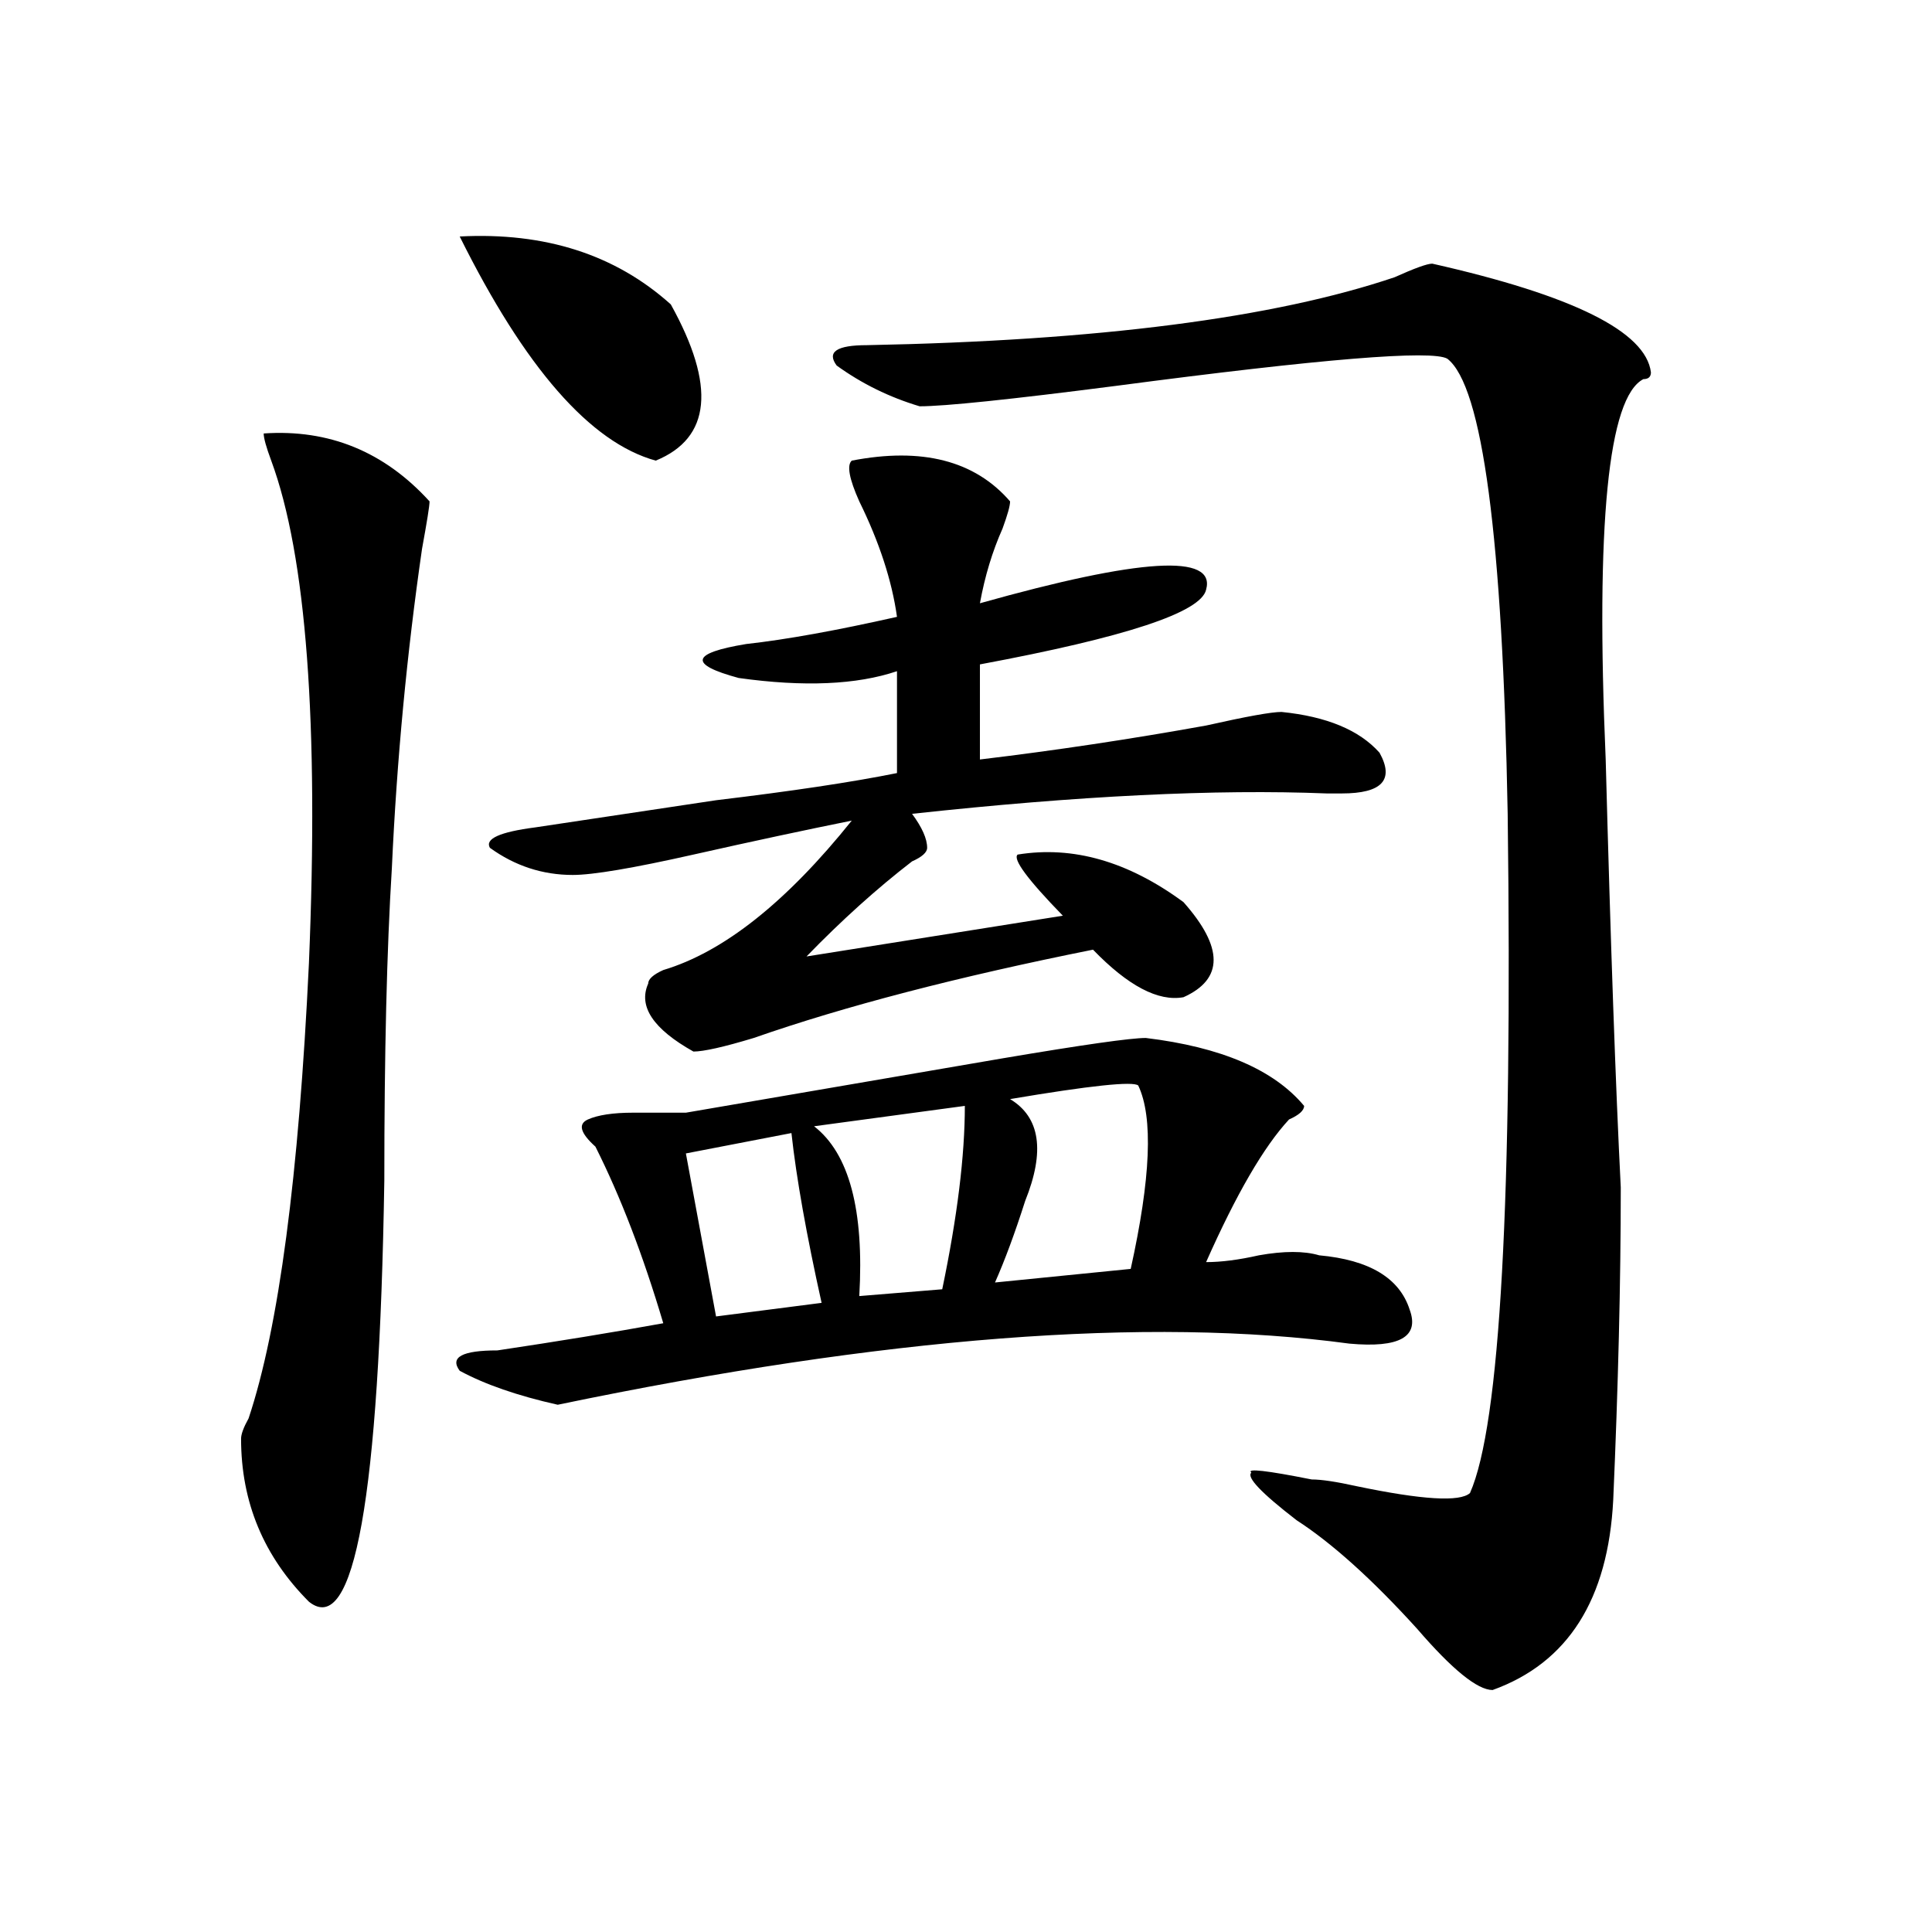 <?xml version="1.0" encoding="utf-8"?>
<!-- Generator: Adobe Illustrator 16.0.0, SVG Export Plug-In . SVG Version: 6.00 Build 0)  -->
<!DOCTYPE svg PUBLIC "-//W3C//DTD SVG 1.1//EN" "http://www.w3.org/Graphics/SVG/1.1/DTD/svg11.dtd">
<svg version="1.1" id="图层_1" xmlns="http://www.w3.org/2000/svg" xmlns:xlink="http://www.w3.org/1999/xlink" x="0px" y="0px"
	 width="1000px" height="1000px" viewBox="0 0 1000 1000" enable-background="new 0 0 1000 1000" xml:space="preserve">
<path d="M136.484,224.359c33.78-2.308,62.438,9.394,85.852,35.156c0,2.362-1.341,10.547-3.902,24.609
	c-7.805,53.943-13.048,108.984-15.609,165.234c-2.622,42.188-3.902,96.131-3.902,161.719
	c-2.622,164.081-15.609,236.7-39.023,217.969c-23.414-23.456-35.121-51.525-35.121-84.375c0-2.307,1.28-5.822,3.902-10.547
	c15.609-46.856,25.976-125.354,31.219-235.547c5.183-124.2-1.341-210.938-19.512-260.156
	C137.765,231.391,136.484,226.722,136.484,224.359z M593.059,537.25c39.023,4.725,66.34,16.425,81.949,35.156
	c0,2.362-2.622,4.725-7.805,7.031c-13.048,14.063-27.316,38.672-42.926,73.828c7.805,0,16.89-1.153,27.316-3.516
	c12.987-2.307,23.414-2.307,31.219,0c25.976,2.362,41.585,11.756,46.828,28.125c5.183,14.063-5.243,19.94-31.219,17.578
	c-104.083-14.063-240.665-3.516-409.746,31.641c-20.853-4.669-37.743-10.547-50.73-17.578c-5.243-7.031,1.28-10.547,19.512-10.547
	c31.219-4.669,59.815-9.338,85.852-14.063c-10.427-35.156-22.134-65.588-35.121-91.406c-7.805-7.031-9.146-11.7-3.902-14.063
	c5.183-2.307,12.987-3.516,23.414-3.516c10.366,0,19.512,0,27.316,0c54.633-9.338,109.266-18.731,163.898-28.125
	C560.499,540.766,585.254,537.25,593.059,537.25z M237.945,122.406c44.206-2.308,80.608,9.394,109.266,35.156
	c23.414,42.188,20.792,69.159-7.805,80.859C305.565,229.083,271.726,190.411,237.945,122.406z M440.867,238.422
	c36.401-7.031,63.718,0,81.949,21.094c0,2.362-1.341,7.031-3.902,14.063c-5.243,11.756-9.146,24.609-11.707,38.672
	c83.229-23.4,122.253-25.763,117.07-7.031c-2.622,11.756-41.646,24.609-117.07,38.672v49.219
	c39.023-4.669,78.047-10.547,117.07-17.578c20.792-4.669,33.78-7.031,39.023-7.031c23.414,2.362,40.304,9.394,50.73,21.094
	c7.805,14.063,1.28,21.094-19.512,21.094c-2.622,0-5.243,0-7.805,0c-57.255-2.307-128.777,1.209-214.629,10.547
	c5.183,7.031,7.805,12.909,7.805,17.578c0,2.362-2.622,4.725-7.805,7.031c-18.231,14.063-36.462,30.487-54.633,49.219l132.68-21.094
	c-18.231-18.731-26.036-29.278-23.414-31.641c28.597-4.669,57.194,3.516,85.852,24.609c20.792,23.456,20.792,39.881,0,49.219
	c-13.048,2.362-28.657-5.822-46.828-24.609c-70.242,14.063-128.777,29.334-175.605,45.703c-15.609,4.725-26.036,7.031-31.219,7.031
	c-20.853-11.7-28.657-23.4-23.414-35.156c0-2.307,2.562-4.669,7.805-7.031c31.219-9.338,63.718-35.156,97.559-77.344
	c-23.414,4.725-50.73,10.547-81.949,17.578s-52.071,10.547-62.438,10.547c-15.609,0-29.938-4.669-42.926-14.063
	c-2.622-4.669,5.183-8.185,23.414-10.547c15.609-2.307,46.828-7.031,93.656-14.063c39.023-4.669,70.242-9.338,93.656-14.063v-52.734
	c-20.853,7.031-48.169,8.24-81.949,3.516c-26.036-7.031-24.755-12.854,3.902-17.578c20.792-2.307,46.828-7.031,78.047-14.063
	c-2.622-18.731-9.146-38.672-19.512-59.766C439.526,247.815,438.245,240.784,440.867,238.422z M409.648,586.469l-54.633,10.547
	l15.609,84.375l54.633-7.031C417.453,639.203,412.21,609.925,409.648,586.469z M499.402,572.406l-78.047,10.547
	c18.171,14.063,25.976,43.396,23.414,87.891l42.926-3.516C495.5,629.865,499.402,598.225,499.402,572.406z M741.348,136.469
	c72.804,16.425,110.546,35.156,113.168,56.25c0,2.362-1.341,3.516-3.902,3.516c-18.231,9.394-24.755,75.037-19.512,196.875
	c2.562,96.131,5.183,169.959,7.805,221.484c0,49.219-1.341,103.162-3.902,161.719c-2.622,51.525-23.414,84.375-62.438,98.438
	c-7.805,0-20.853-10.547-39.023-31.641c-23.414-25.818-44.267-44.494-62.438-56.25c-18.231-14.063-26.036-22.247-23.414-24.609
	c-2.622-2.307,7.805-1.153,31.219,3.516c5.183,0,12.987,1.209,23.414,3.516c33.78,7.031,53.292,8.24,58.535,3.516
	c15.609-35.156,22.073-152.325,19.512-351.563c-2.622-142.932-13.048-221.484-31.219-235.547c-7.805-4.669-65.06,0-171.703,14.063
	c-54.633,7.031-88.474,10.547-101.461,10.547c-15.609-4.669-29.938-11.7-42.926-21.094c-5.243-7.031,0-10.547,15.609-10.547
	c119.632-2.308,210.727-14.063,273.164-35.156C732.202,138.831,738.726,136.469,741.348,136.469z M589.156,561.859
	c-2.622-2.307-24.755,0-66.34,7.031c15.609,9.394,18.171,26.972,7.805,52.734c-5.243,16.425-10.427,30.487-15.609,42.188
	l70.242-7.031C595.62,609.925,596.961,578.284,589.156,561.859z"/>
</svg>
